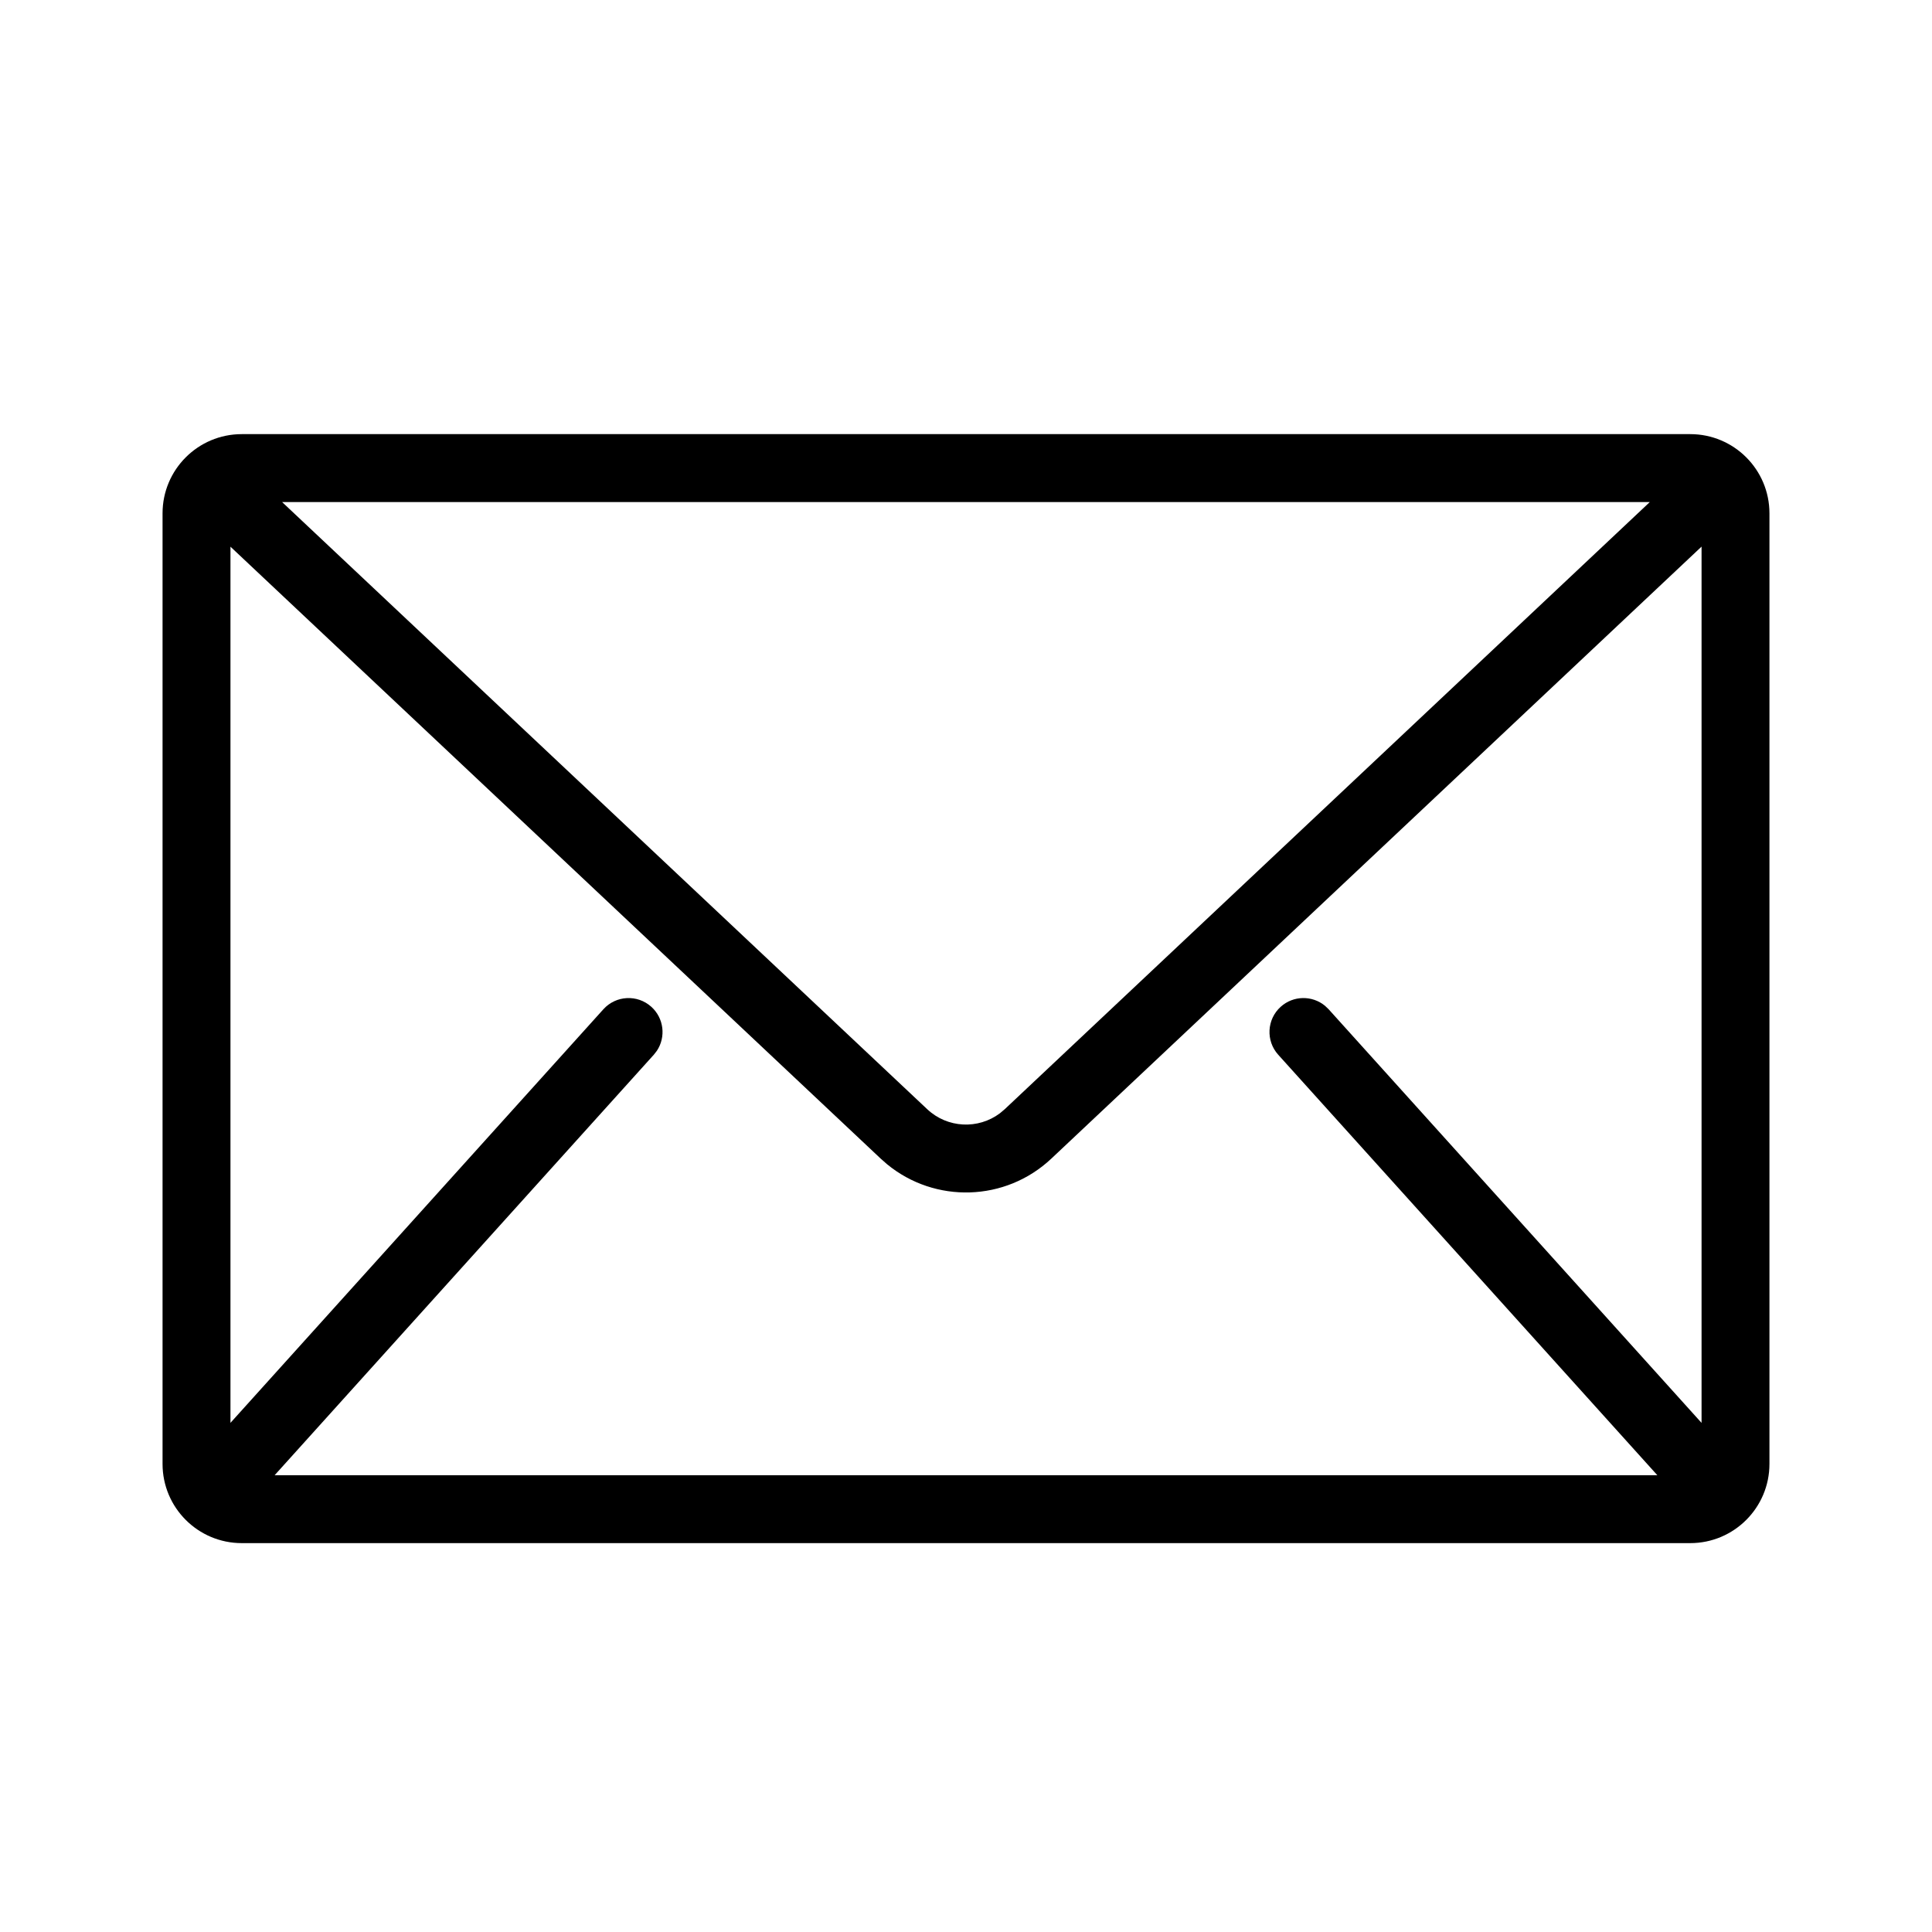<?xml version="1.0" encoding="UTF-8"?>
<!-- Uploaded to: SVG Repo, www.svgrepo.com, Generator: SVG Repo Mixer Tools -->
<svg fill="#000000" width="800px" height="800px" version="1.1" viewBox="144 144 512 512" xmlns="http://www.w3.org/2000/svg">
 <path d="m591.93 259.05c11.594 0 20.992 9.398 20.992 20.992v251.91c0 11.594-9.398 20.992-20.992 20.992h-383.86c-11.594 0-20.992-9.398-20.992-20.992v-251.91c0-11.594 9.398-20.992 20.992-20.992zm3 29.809-172.32 162.19c-12.148 11.438-30.805 11.934-43.52 1.492l-1.695-1.492-172.32-162.17v232.19l98.824-109.6c3.328-3.691 9.016-3.984 12.707-0.66 3.356 3.027 3.902 8.004 1.477 11.656l-0.82 1.051-100.48 111.43h366.43l-100.47-111.43c-3.328-3.691-3.035-9.379 0.656-12.707 3.356-3.023 8.363-3.055 11.742-0.262l0.965 0.922 98.824 109.61zm-13.711-11.812h-362.46l170.96 160.9c5.359 5.047 13.508 5.406 19.27 1.082l1.281-1.082z"/>
</svg>